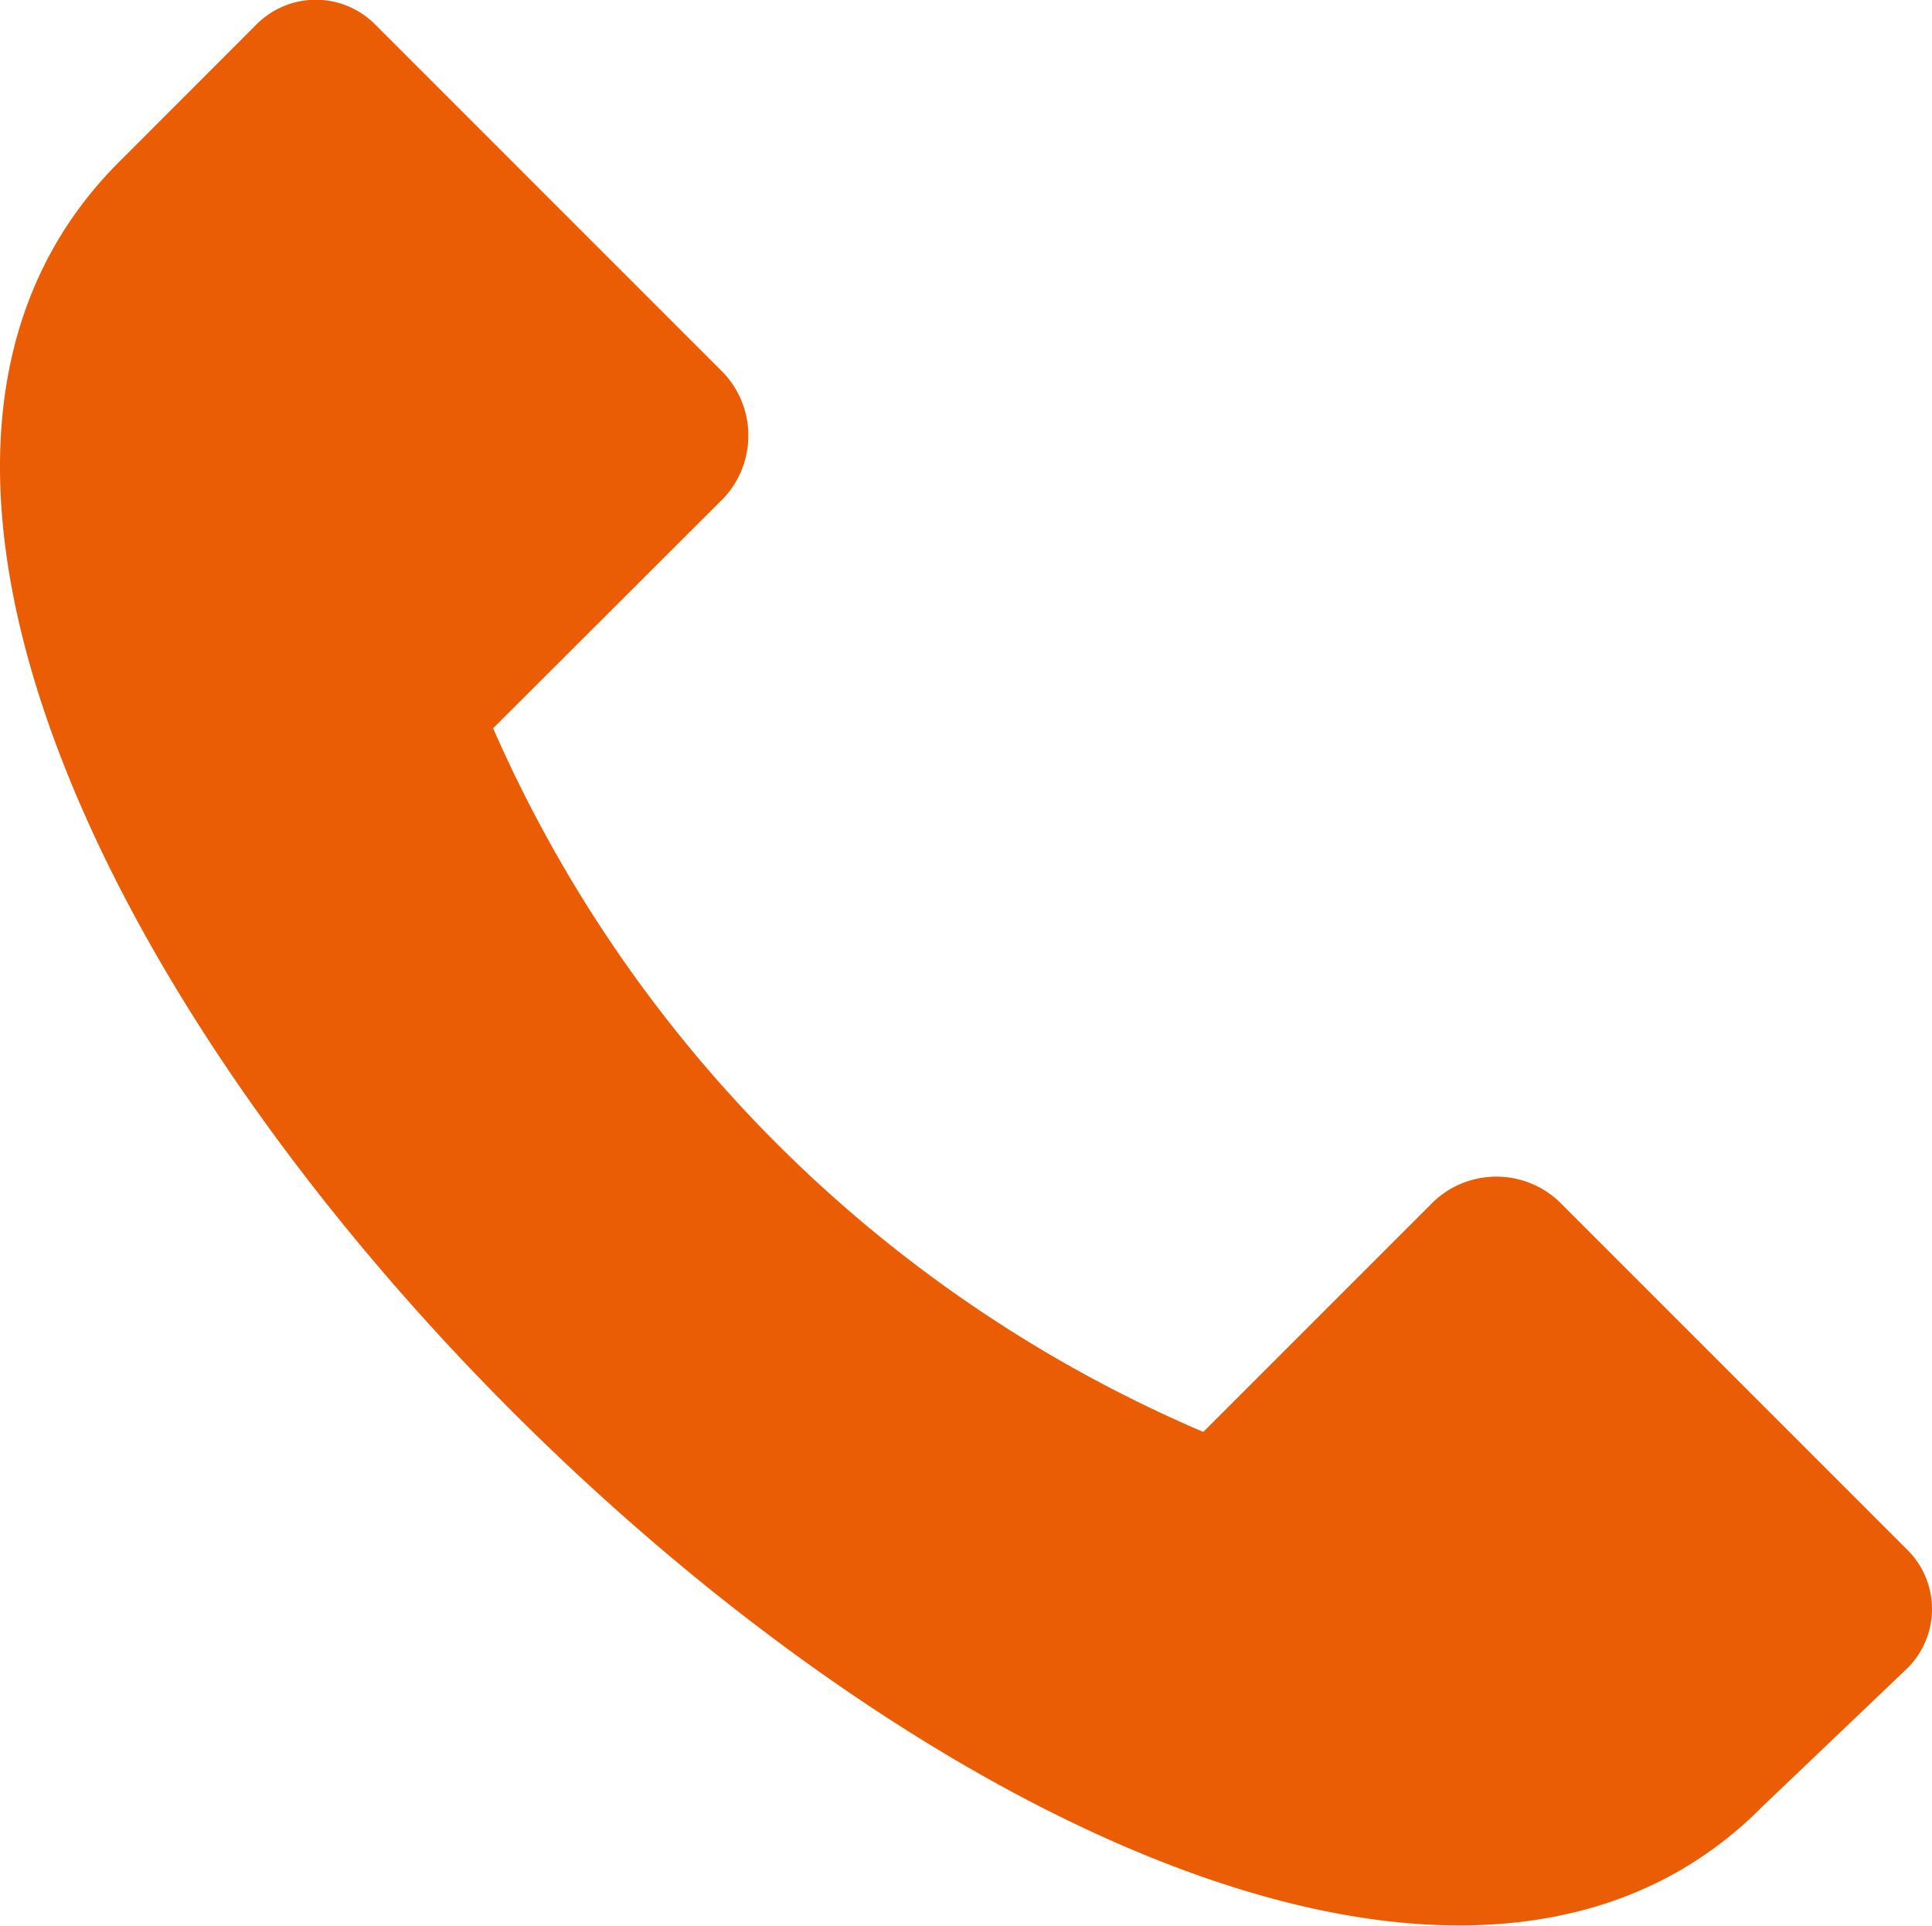 <svg xmlns="http://www.w3.org/2000/svg" width="21.78" height="21.709"><g data-name="Group 1"><path data-name="Path 1" d="M4.23.277l3.929 3.929a1.032 1.032 0 0 1 0 1.408l-2.6 2.595a15.3 15.3 0 0 0 8.006 7.932l2.6-2.6a1.031 1.031 0 0 1 1.408 0l3.929 3.929a.94.94 0 0 1 0 1.335l-1.631 1.556C13.496 26.811-5.111 8.278 1.339 1.829L2.895.272A.942.942 0 0 1 4.23.277z" fill="#ea5d05"/></g></svg>